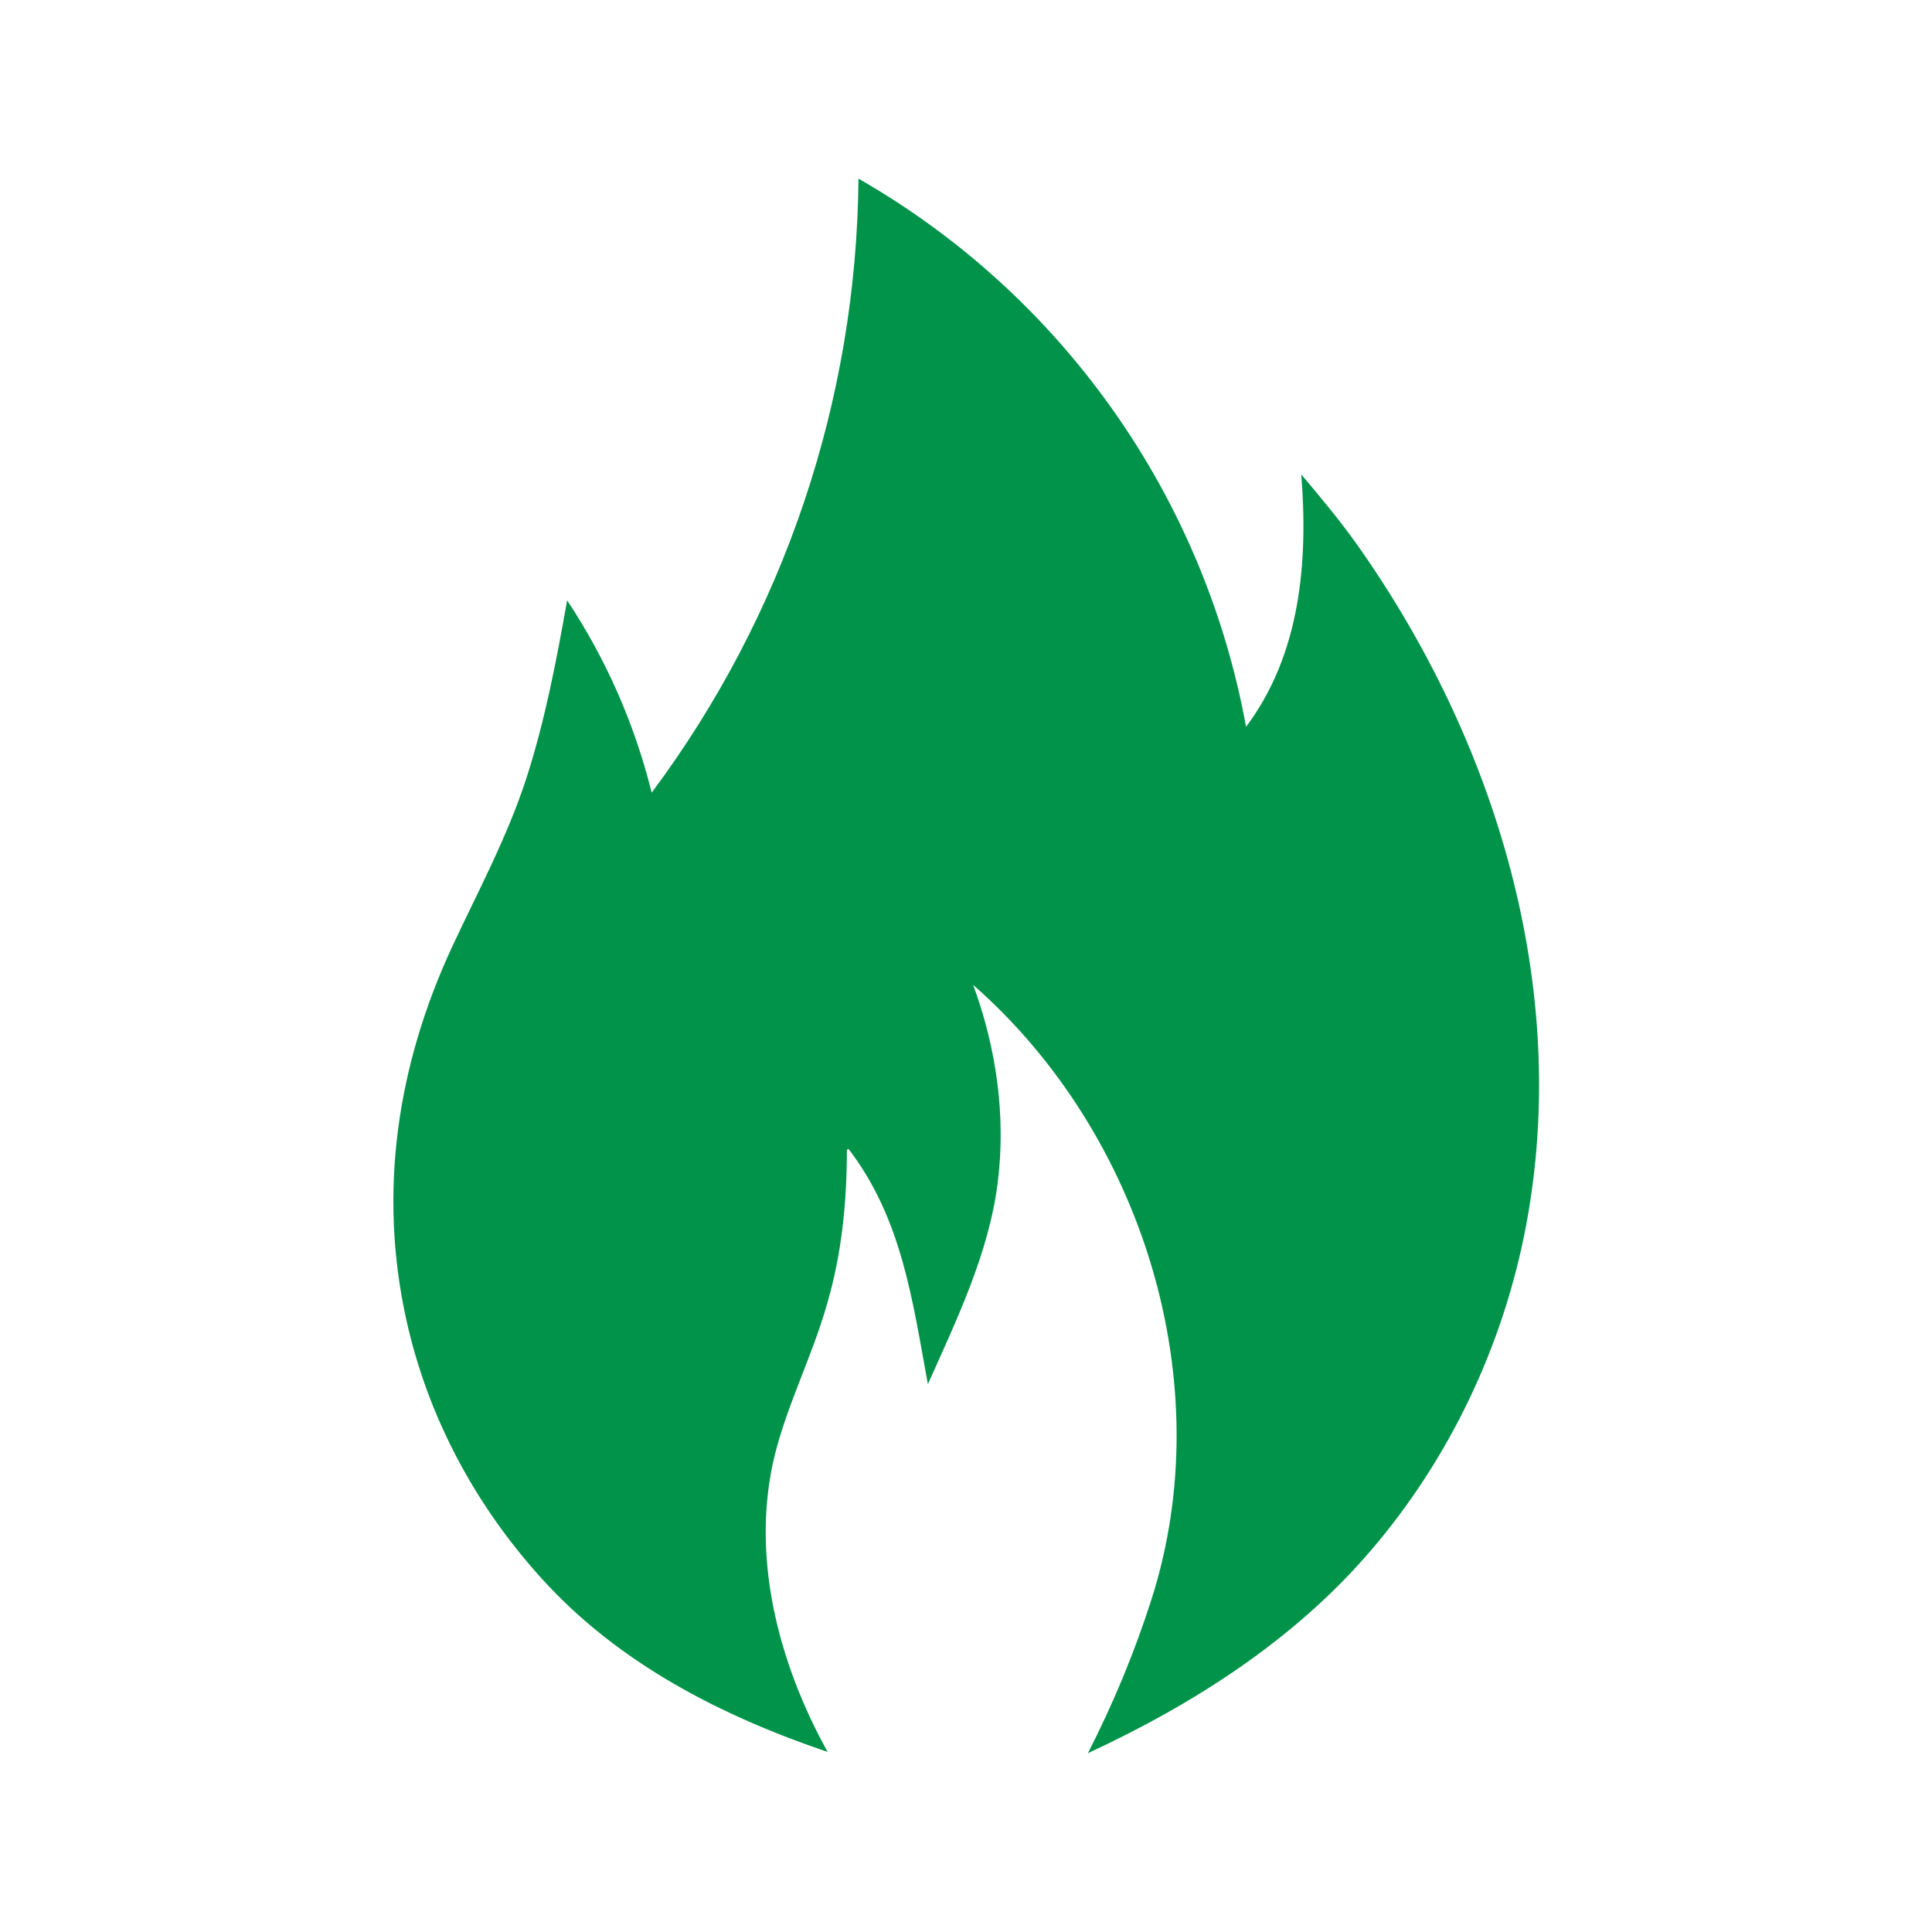 <svg width="26" height="26" viewBox="0 0 26 26" fill="none" xmlns="http://www.w3.org/2000/svg">
<path d="M11.418 15.46L11.397 15.476C11.397 16.175 11.328 16.878 11.129 17.552C10.935 18.238 10.601 18.885 10.427 19.579C10.094 20.936 10.476 22.382 11.138 23.577C9.7 23.089 8.326 22.386 7.295 21.249C6.392 20.254 5.755 19.064 5.466 17.752C5.088 16.029 5.349 14.327 6.084 12.743C6.433 11.995 6.827 11.264 7.083 10.476C7.335 9.696 7.49 8.883 7.632 8.079C8.157 8.87 8.541 9.745 8.77 10.667C10.553 8.278 11.527 5.384 11.553 2.404C12.907 3.179 14.075 4.241 14.976 5.516C15.877 6.79 16.489 8.246 16.769 9.781C17.5 8.806 17.606 7.567 17.512 6.385C17.776 6.698 18.041 7.014 18.276 7.348C20.129 9.976 21.145 13.295 20.535 16.505C20.23 18.109 19.511 19.625 18.451 20.863C17.423 22.066 16.062 22.935 14.64 23.594C14.982 22.927 15.269 22.234 15.497 21.521C16.427 18.608 15.371 15.249 13.096 13.254C13.409 14.103 13.54 15.021 13.426 15.923C13.304 16.874 12.873 17.763 12.487 18.628C12.279 17.495 12.137 16.398 11.418 15.46Z" fill="#009349"/>
</svg>
